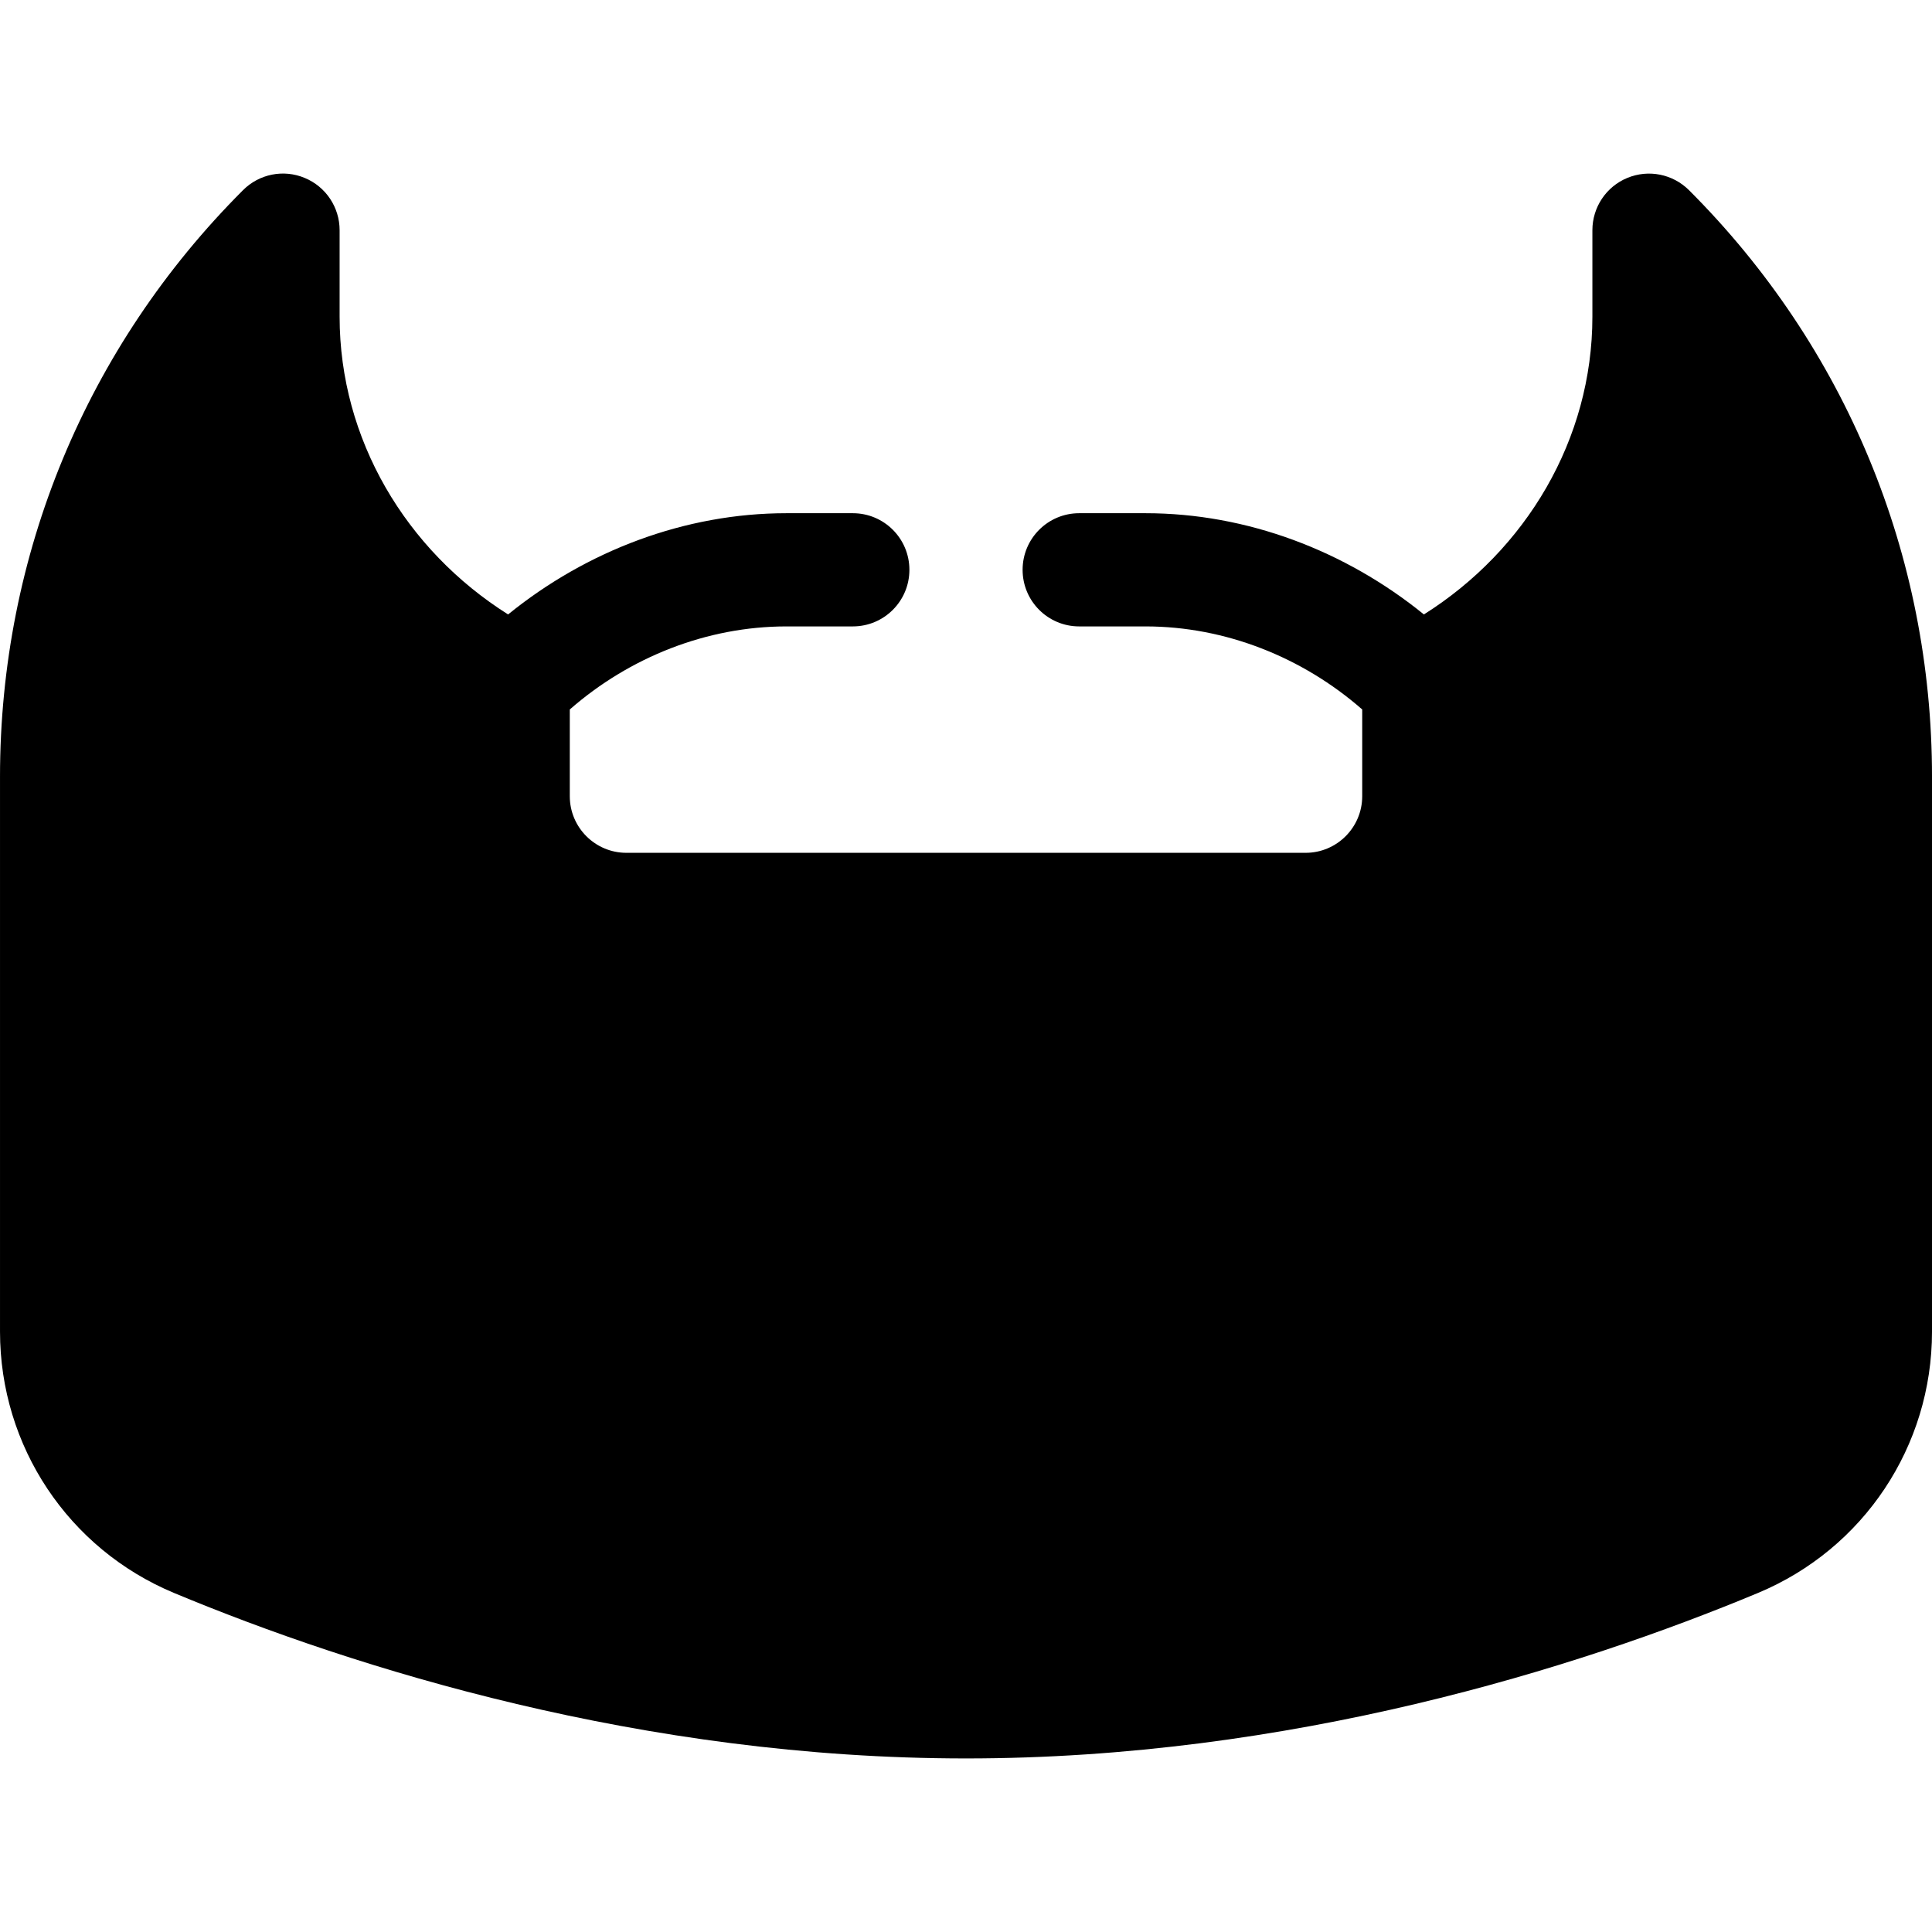 <svg enable-background="new 0 0 512 512" height="512" viewBox="0 0 512 512" width="512" xmlns="http://www.w3.org/2000/svg"><path d="m431.258 47.149c-5.61 2.314-9.258 7.793-9.258 13.857v22.925c0 32.498-17.588 61.853-44.649 78.902-20.806-16.875-46.871-26.827-73.773-26.827h-17.578c-8.291 0-15 6.709-15 15s6.709 15 15 15h17.578c21.11 0 41.581 8.15 57.422 22.011v22.989c0 8.276-6.724 15-15 15h-180c-8.276 0-15-6.724-15-15v-22.989c15.84-13.861 36.312-22.011 57.422-22.011h17.578c8.291 0 15-6.709 15-15s-6.709-15-15-15h-17.578c-26.902 0-52.967 9.952-73.773 26.827-27.061-17.049-44.649-46.404-44.649-78.902v-22.924c0-6.064-3.647-11.543-9.258-13.857-5.61-2.344-12.056-1.055-16.348 3.252-41.528 41.527-64.394 96.737-64.394 155.463v147.026c0 30.381 18.105 57.568 46.113 69.258 47.988 20.01 124.179 43.857 209.887 43.857s161.898-23.848 209.887-43.857c28.008-11.689 46.113-38.877 46.113-69.258v-147.026c0-58.726-22.866-113.936-64.395-155.464-4.292-4.277-10.708-5.581-16.347-3.252z"/></svg>
